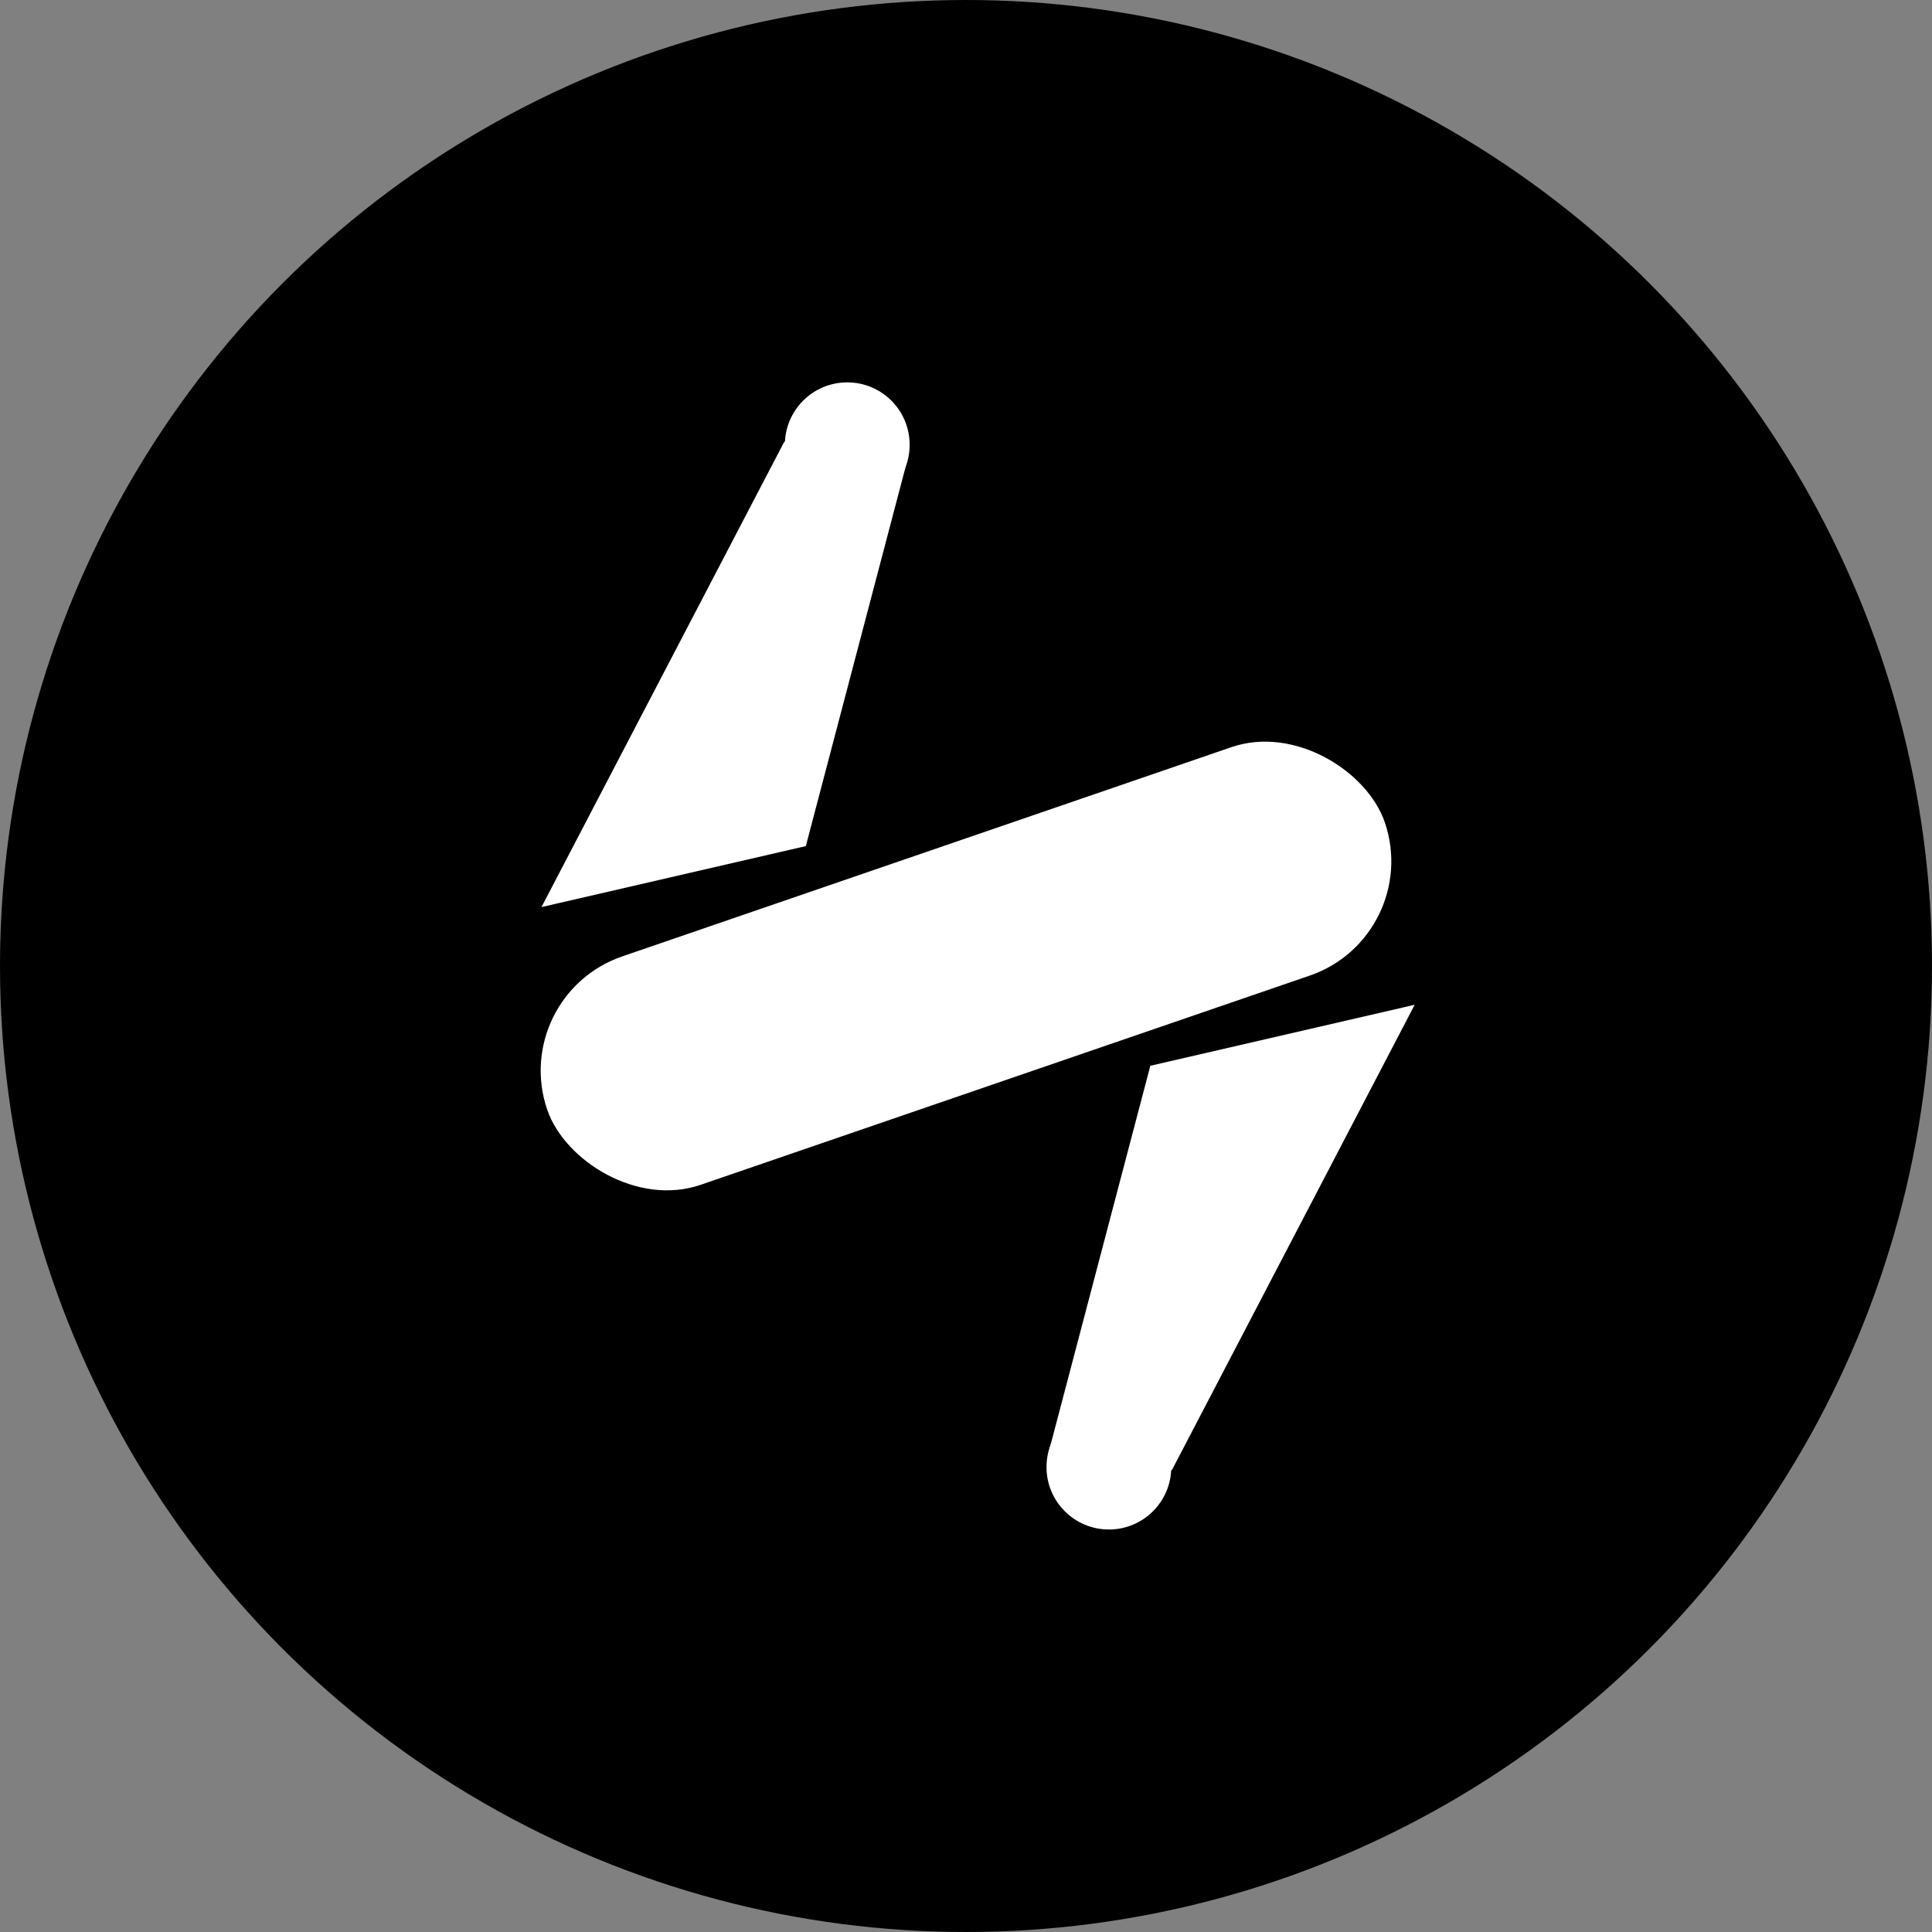 <svg width="48" height="48" viewBox="0 0 48 48" fill="none" xmlns="http://www.w3.org/2000/svg">
<rect x="0" y="0" width="48" height="48" fill="#808080" stroke="none"/>
<g clip-path="url(#clip0_3_13)">
<circle cx="24" cy="24" r="24" fill="black"/>
<rect x="12.622" y="24.736" width="22" height="6" rx="3" transform="rotate(-18.957 12.622 24.736)" fill="white"/>
<path d="M22.6 11.05C22.6 11.906 21.906 12.6 21.05 12.6C20.194 12.6 19.5 11.906 19.5 11.05C19.5 10.194 20.194 9.5 21.05 9.5C21.906 9.5 22.6 10.194 22.6 11.05Z" fill="white"/>
<path d="M19.5 11L13.5 22.5L20 21L22.5 11.5L19.5 11Z" fill="white" stroke="white" stroke-width="0.05"/>
<path d="M26 36.45C26 35.594 26.694 34.9 27.55 34.9C28.406 34.9 29.1 35.594 29.1 36.45C29.1 37.306 28.406 38 27.55 38C26.694 38 26 37.306 26 36.45Z" fill="white"/>
<path d="M29.1 36.5L35.1 25L28.6 26.5L26.1 36L29.1 36.5Z" fill="white" stroke="white" stroke-width="0.05"/>
</g>
<defs>
<clipPath id="clip0_3_13">
<rect width="48" height="48" fill="white"/>
</clipPath>
</defs>
</svg>

